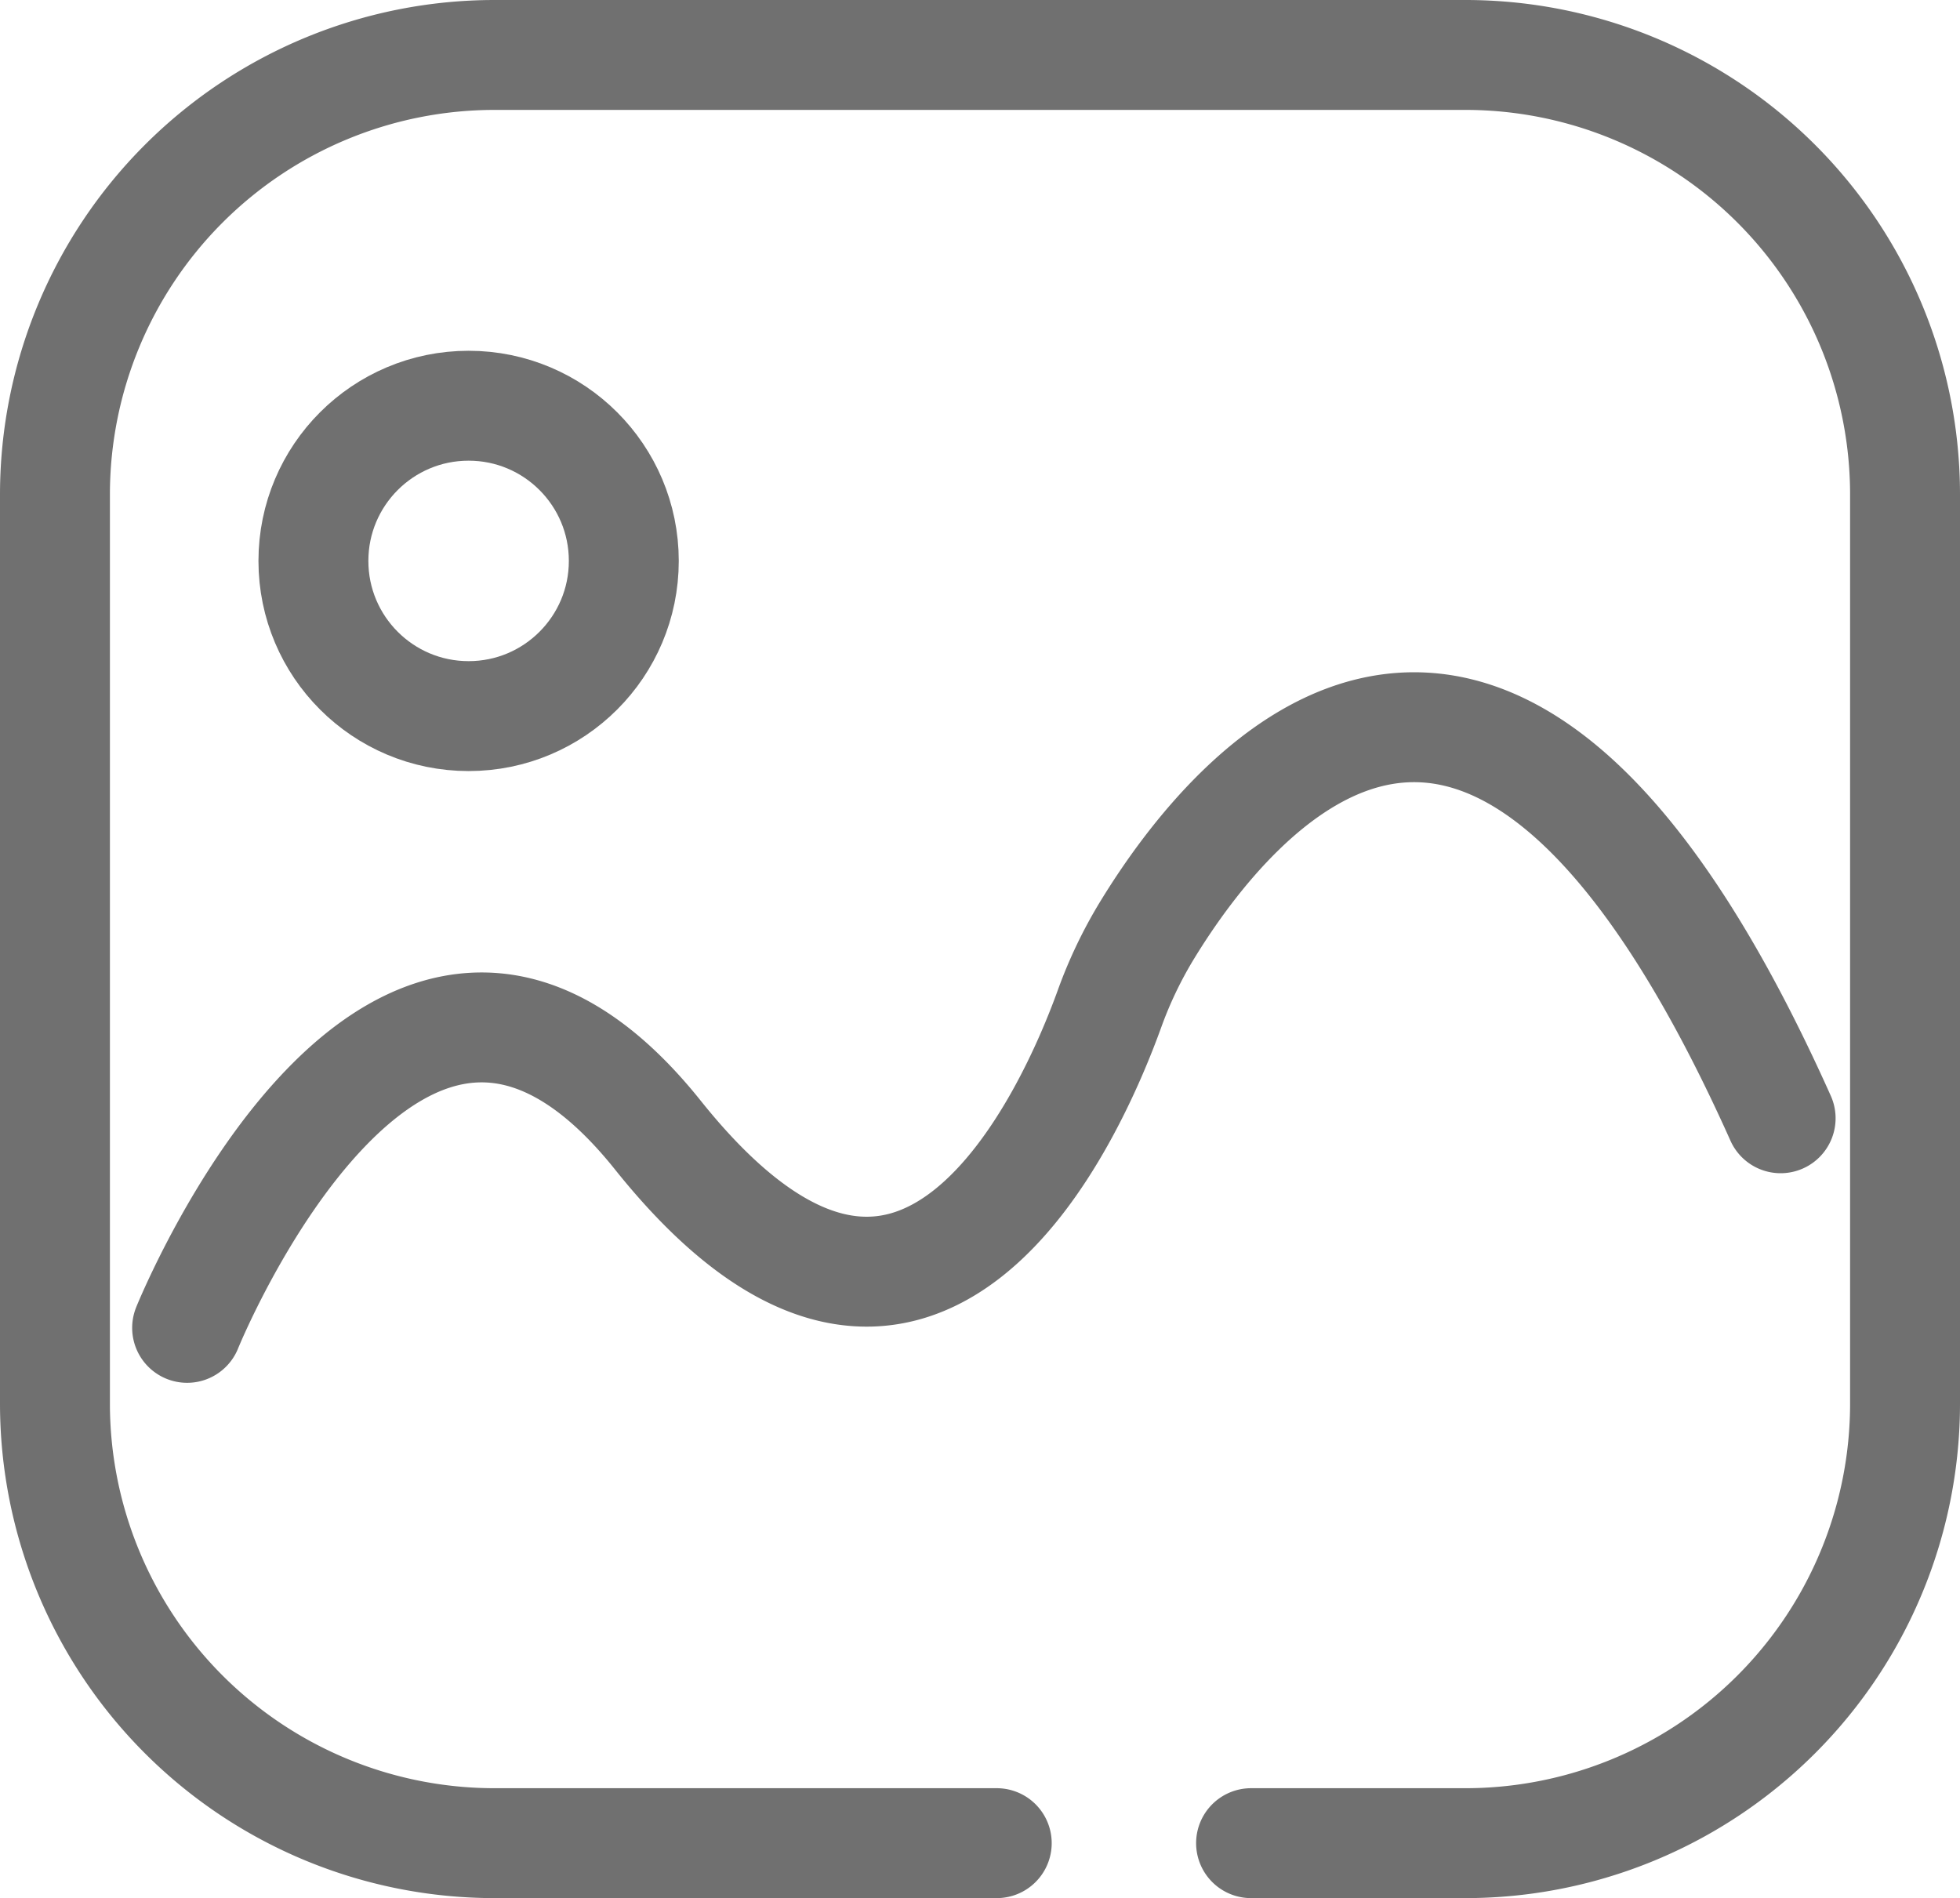 <svg xmlns="http://www.w3.org/2000/svg" width="35.665" height="34.544" viewBox="0 0 35.665 34.544"><defs><style>.a{fill:none;stroke:#707070;stroke-linecap:round;stroke-linejoin:round;stroke-width:2px;}</style></defs><g transform="translate(-36.712 -45.56)"><path class="a" d="M54.849,79.1H45.712a8,8,0,0,1-8-8V54.56a8,8,0,0,1,8-8H63.377a8,8,0,0,1,8,8V71.1a8,8,0,0,1-8,8h-3.9"/><path class="a" d="M40.117,69.723s3.819-9.445,8.567-3.506c4.762,5.956,7.541-.429,8.217-2.3a7.883,7.883,0,0,1,.689-1.438c1.539-2.516,6.245-8.358,11.523,3.43"/><circle class="a" cx="2.824" cy="2.824" r="2.824" transform="translate(42.415 52.943)"/></g></svg>